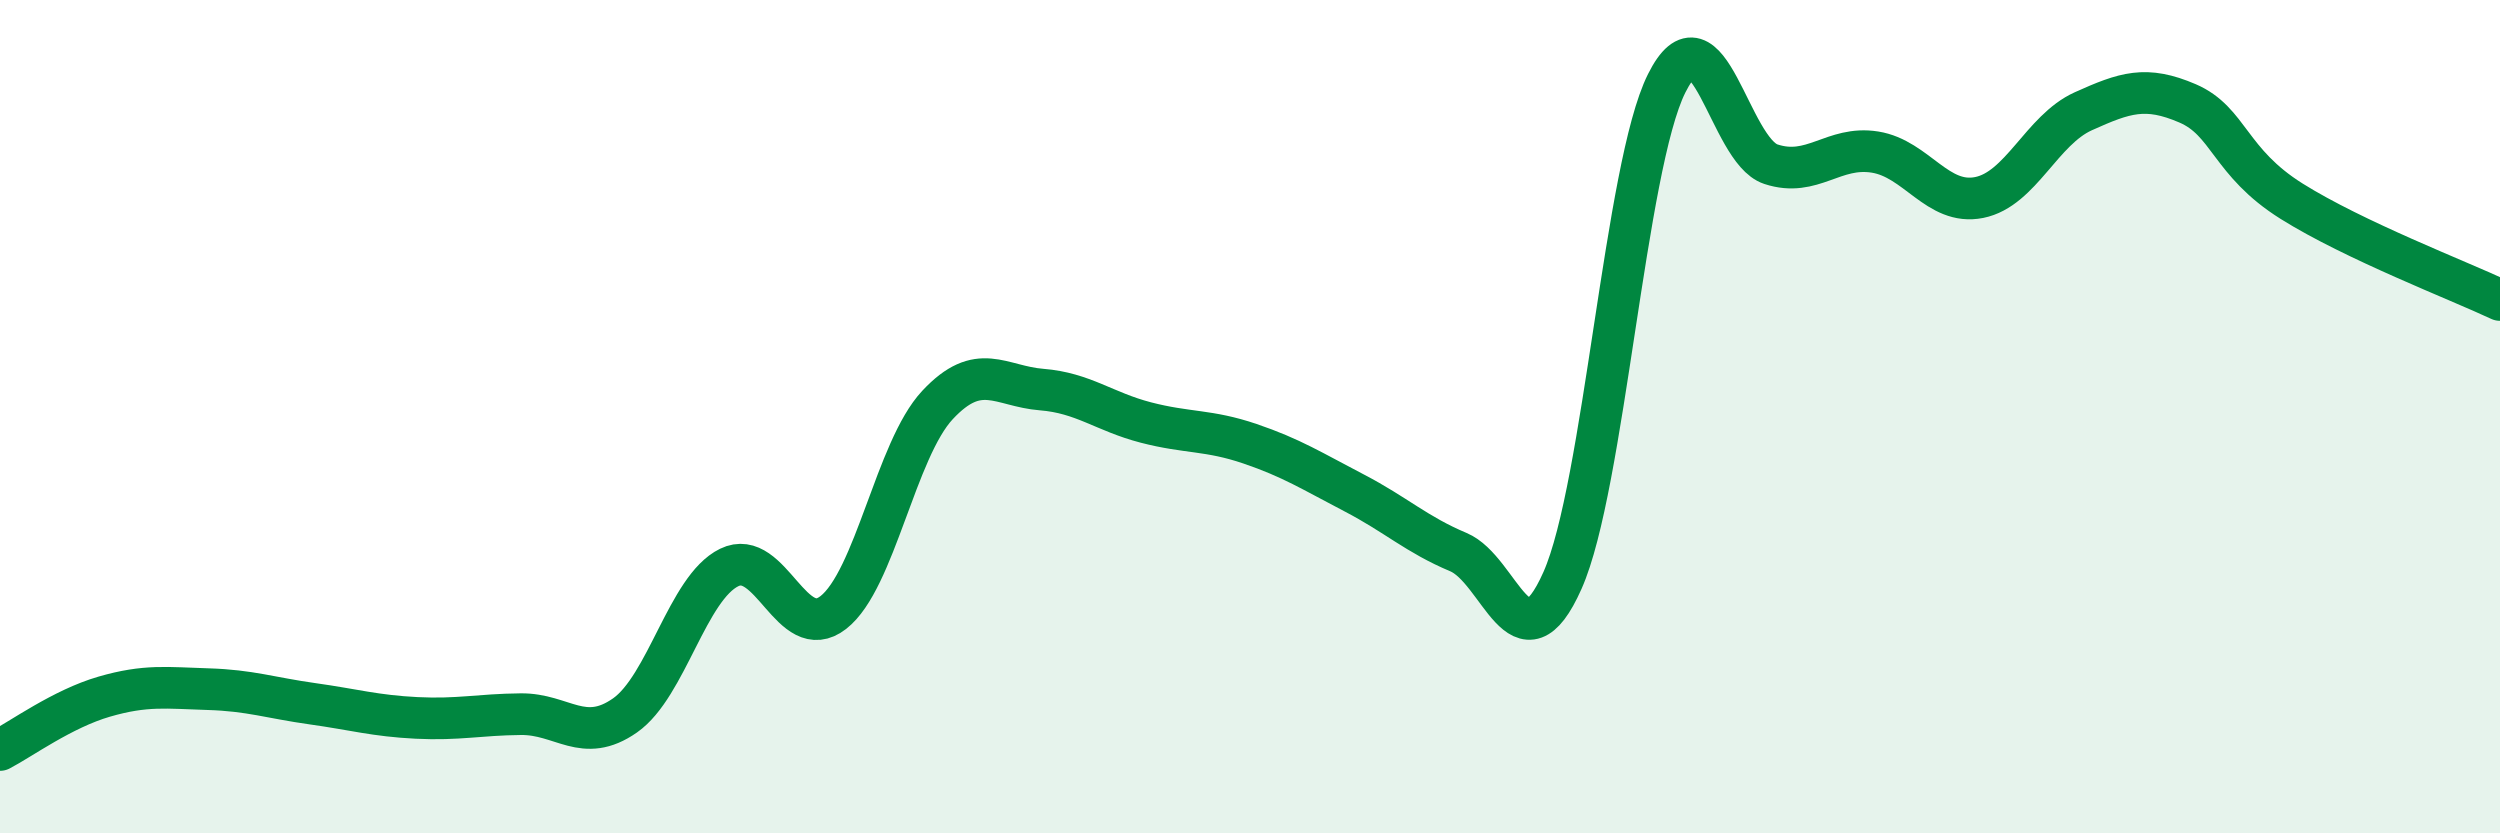 
    <svg width="60" height="20" viewBox="0 0 60 20" xmlns="http://www.w3.org/2000/svg">
      <path
        d="M 0,18 C 0.5,17.74 1.5,17.01 2.5,16.72 C 3.5,16.43 4,16.51 5,16.54 C 6,16.57 6.5,16.75 7.5,16.89 C 8.5,17.03 9,17.18 10,17.23 C 11,17.28 11.5,17.15 12.5,17.14 C 13.5,17.13 14,17.87 15,17.17 C 16,16.47 16.5,14.11 17.5,13.62 C 18.5,13.13 19,15.48 20,14.7 C 21,13.92 21.5,10.79 22.5,9.72 C 23.5,8.65 24,9.27 25,9.35 C 26,9.43 26.5,9.88 27.5,10.14 C 28.5,10.4 29,10.31 30,10.65 C 31,10.99 31.5,11.31 32.5,11.83 C 33.5,12.35 34,12.83 35,13.25 C 36,13.67 36.5,16.18 37.5,13.93 C 38.5,11.68 39,4 40,2 C 41,0 41.5,3.61 42.5,3.94 C 43.5,4.27 44,3.49 45,3.65 C 46,3.81 46.5,4.94 47.5,4.74 C 48.5,4.54 49,3.12 50,2.67 C 51,2.22 51.5,2.05 52.5,2.48 C 53.5,2.91 53.5,3.89 55,4.83 C 56.5,5.77 59,6.73 60,7.2L60 20L0 20Z"
        fill="#008740"
        opacity="0.1"
        stroke-linecap="round"
        stroke-linejoin="round"
      />
      <path
        d="M 0,18 C 0.5,17.74 1.5,17.01 2.5,16.72 C 3.5,16.43 4,16.51 5,16.54 C 6,16.57 6.5,16.75 7.5,16.89 C 8.5,17.03 9,17.18 10,17.23 C 11,17.28 11.5,17.15 12.5,17.14 C 13.5,17.13 14,17.87 15,17.17 C 16,16.47 16.5,14.11 17.5,13.62 C 18.5,13.13 19,15.48 20,14.7 C 21,13.92 21.5,10.79 22.5,9.72 C 23.5,8.65 24,9.27 25,9.35 C 26,9.43 26.5,9.88 27.5,10.14 C 28.5,10.4 29,10.31 30,10.65 C 31,10.99 31.5,11.31 32.5,11.83 C 33.5,12.35 34,12.83 35,13.25 C 36,13.67 36.5,16.18 37.5,13.93 C 38.5,11.68 39,4 40,2 C 41,0 41.5,3.61 42.5,3.94 C 43.5,4.27 44,3.49 45,3.65 C 46,3.81 46.5,4.94 47.5,4.74 C 48.5,4.54 49,3.12 50,2.67 C 51,2.22 51.5,2.05 52.5,2.48 C 53.5,2.91 53.5,3.89 55,4.83 C 56.5,5.77 59,6.73 60,7.2"
        stroke="#008740"
        stroke-width="1"
        fill="none"
        stroke-linecap="round"
        stroke-linejoin="round"
      />
    </svg>
  